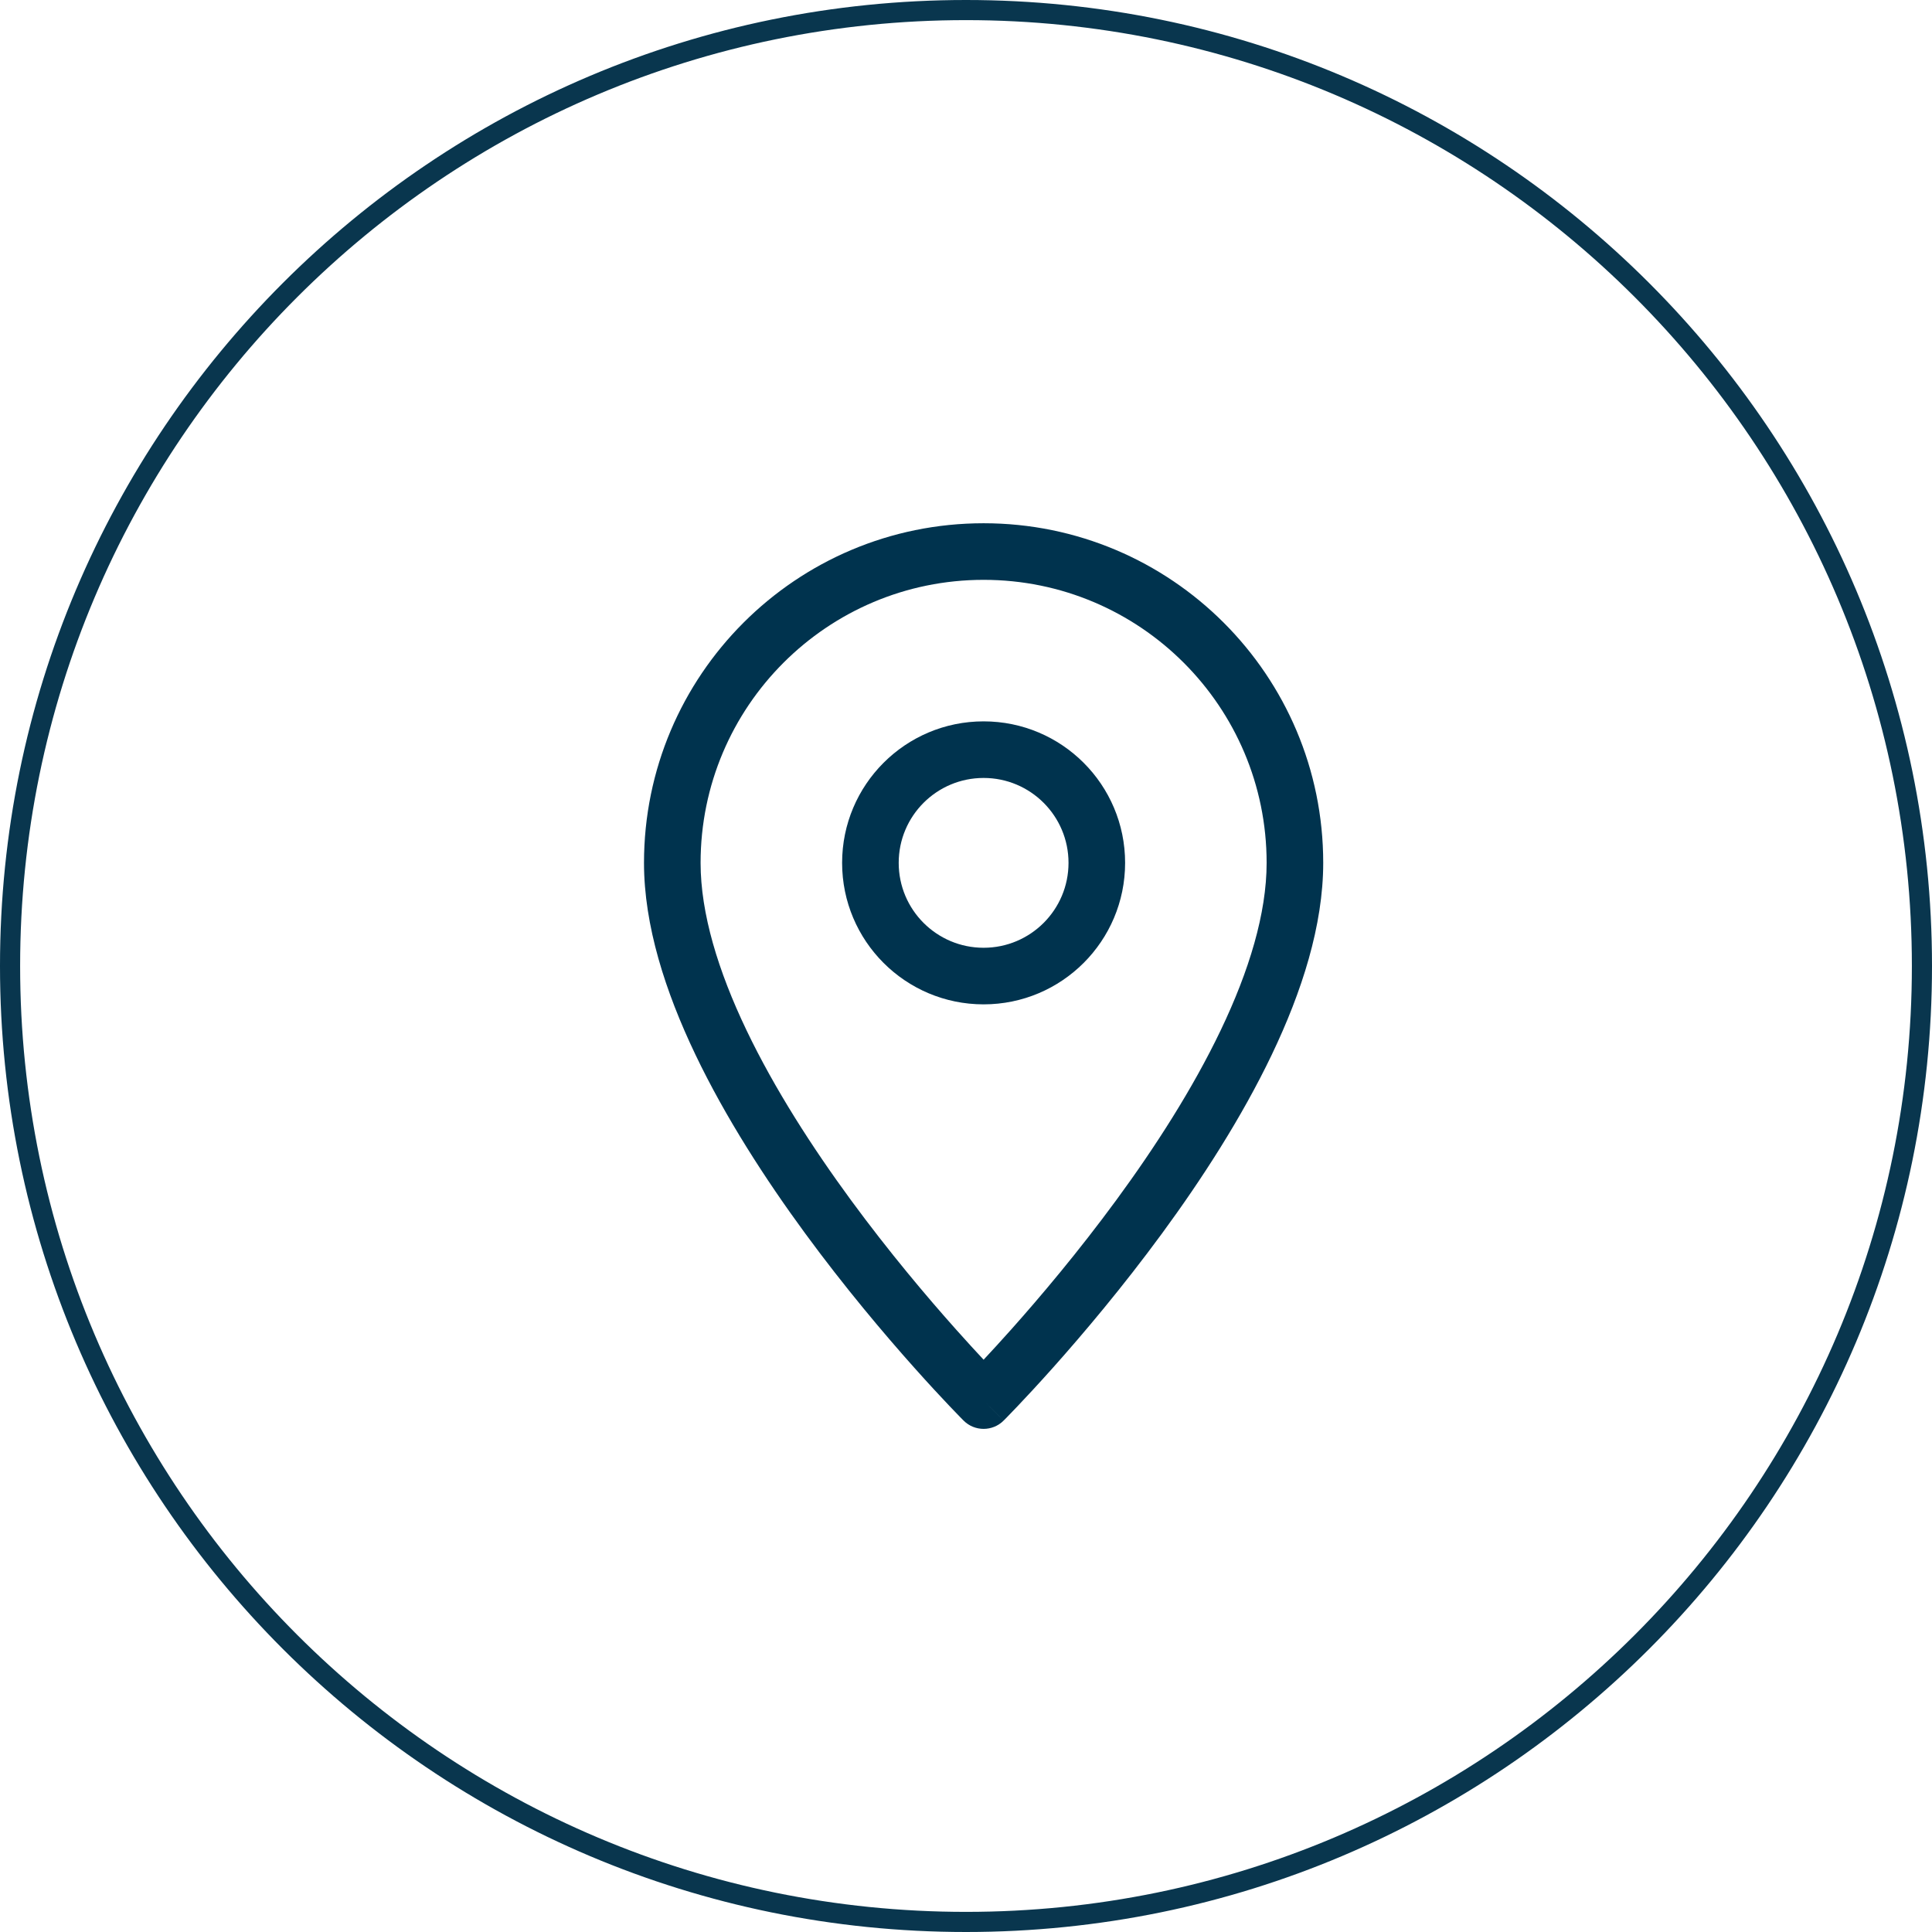 <svg width="96" height="96" viewBox="0 0 96 96" fill="none" xmlns="http://www.w3.org/2000/svg">
<path fill-rule="evenodd" clip-rule="evenodd" d="M48 95C73.957 95 95 73.957 95 48C95 22.043 73.957 1 48 1C22.043 1 1 22.043 1 48C1 73.957 22.043 95 48 95ZM48 96C74.51 96 96 74.51 96 48C96 21.49 74.51 0 48 0C21.49 0 0 21.49 0 48C0 74.51 21.49 96 48 96Z" fill="#09364E"/>
<path fill-rule="evenodd" clip-rule="evenodd" d="M32 42.875C32 33.555 39.555 26 48.875 26C58.195 26 65.75 33.555 65.75 42.875C65.75 45.986 64.689 49.281 63.196 52.403C61.695 55.541 59.708 58.607 57.743 61.285C55.776 63.967 53.812 66.288 52.342 67.937C51.605 68.763 50.991 69.422 50.559 69.876C50.343 70.103 50.172 70.28 50.055 70.4C49.996 70.46 49.951 70.506 49.92 70.538L49.883 70.574L49.874 70.584L49.871 70.587C49.871 70.587 49.87 70.588 48.875 69.594C47.881 70.588 47.88 70.588 47.88 70.588L47.877 70.584L47.867 70.574L47.831 70.538C47.799 70.506 47.754 70.46 47.695 70.4C47.578 70.28 47.407 70.103 47.191 69.876C46.759 69.422 46.145 68.763 45.409 67.937C43.938 66.288 41.974 63.967 40.007 61.285C38.043 58.607 36.056 55.541 34.555 52.403C33.062 49.281 32 45.986 32 42.875ZM48.875 69.594L47.88 70.588C48.429 71.137 49.32 71.138 49.87 70.588L48.875 69.594ZM48.875 67.563C49.248 67.164 49.712 66.66 50.243 66.065C51.672 64.462 53.575 62.213 55.475 59.622C57.379 57.027 59.259 54.116 60.658 51.189C62.066 48.246 62.938 45.389 62.938 42.875C62.938 35.109 56.642 28.812 48.875 28.812C41.109 28.812 34.812 35.109 34.812 42.875C34.812 45.389 35.684 48.246 37.092 51.189C38.492 54.116 40.372 57.027 42.275 59.622C44.175 62.213 46.078 64.462 47.508 66.065C48.038 66.66 48.502 67.164 48.875 67.563Z" fill="#00334E"/>
<path fill-rule="evenodd" clip-rule="evenodd" d="M48.875 38.656C46.545 38.656 44.656 40.545 44.656 42.875C44.656 45.205 46.545 47.094 48.875 47.094C51.205 47.094 53.094 45.205 53.094 42.875C53.094 40.545 51.205 38.656 48.875 38.656ZM41.844 42.875C41.844 38.992 44.992 35.844 48.875 35.844C52.758 35.844 55.906 38.992 55.906 42.875C55.906 46.758 52.758 49.906 48.875 49.906C44.992 49.906 41.844 46.758 41.844 42.875Z" fill="#00334E"/>
</svg>
